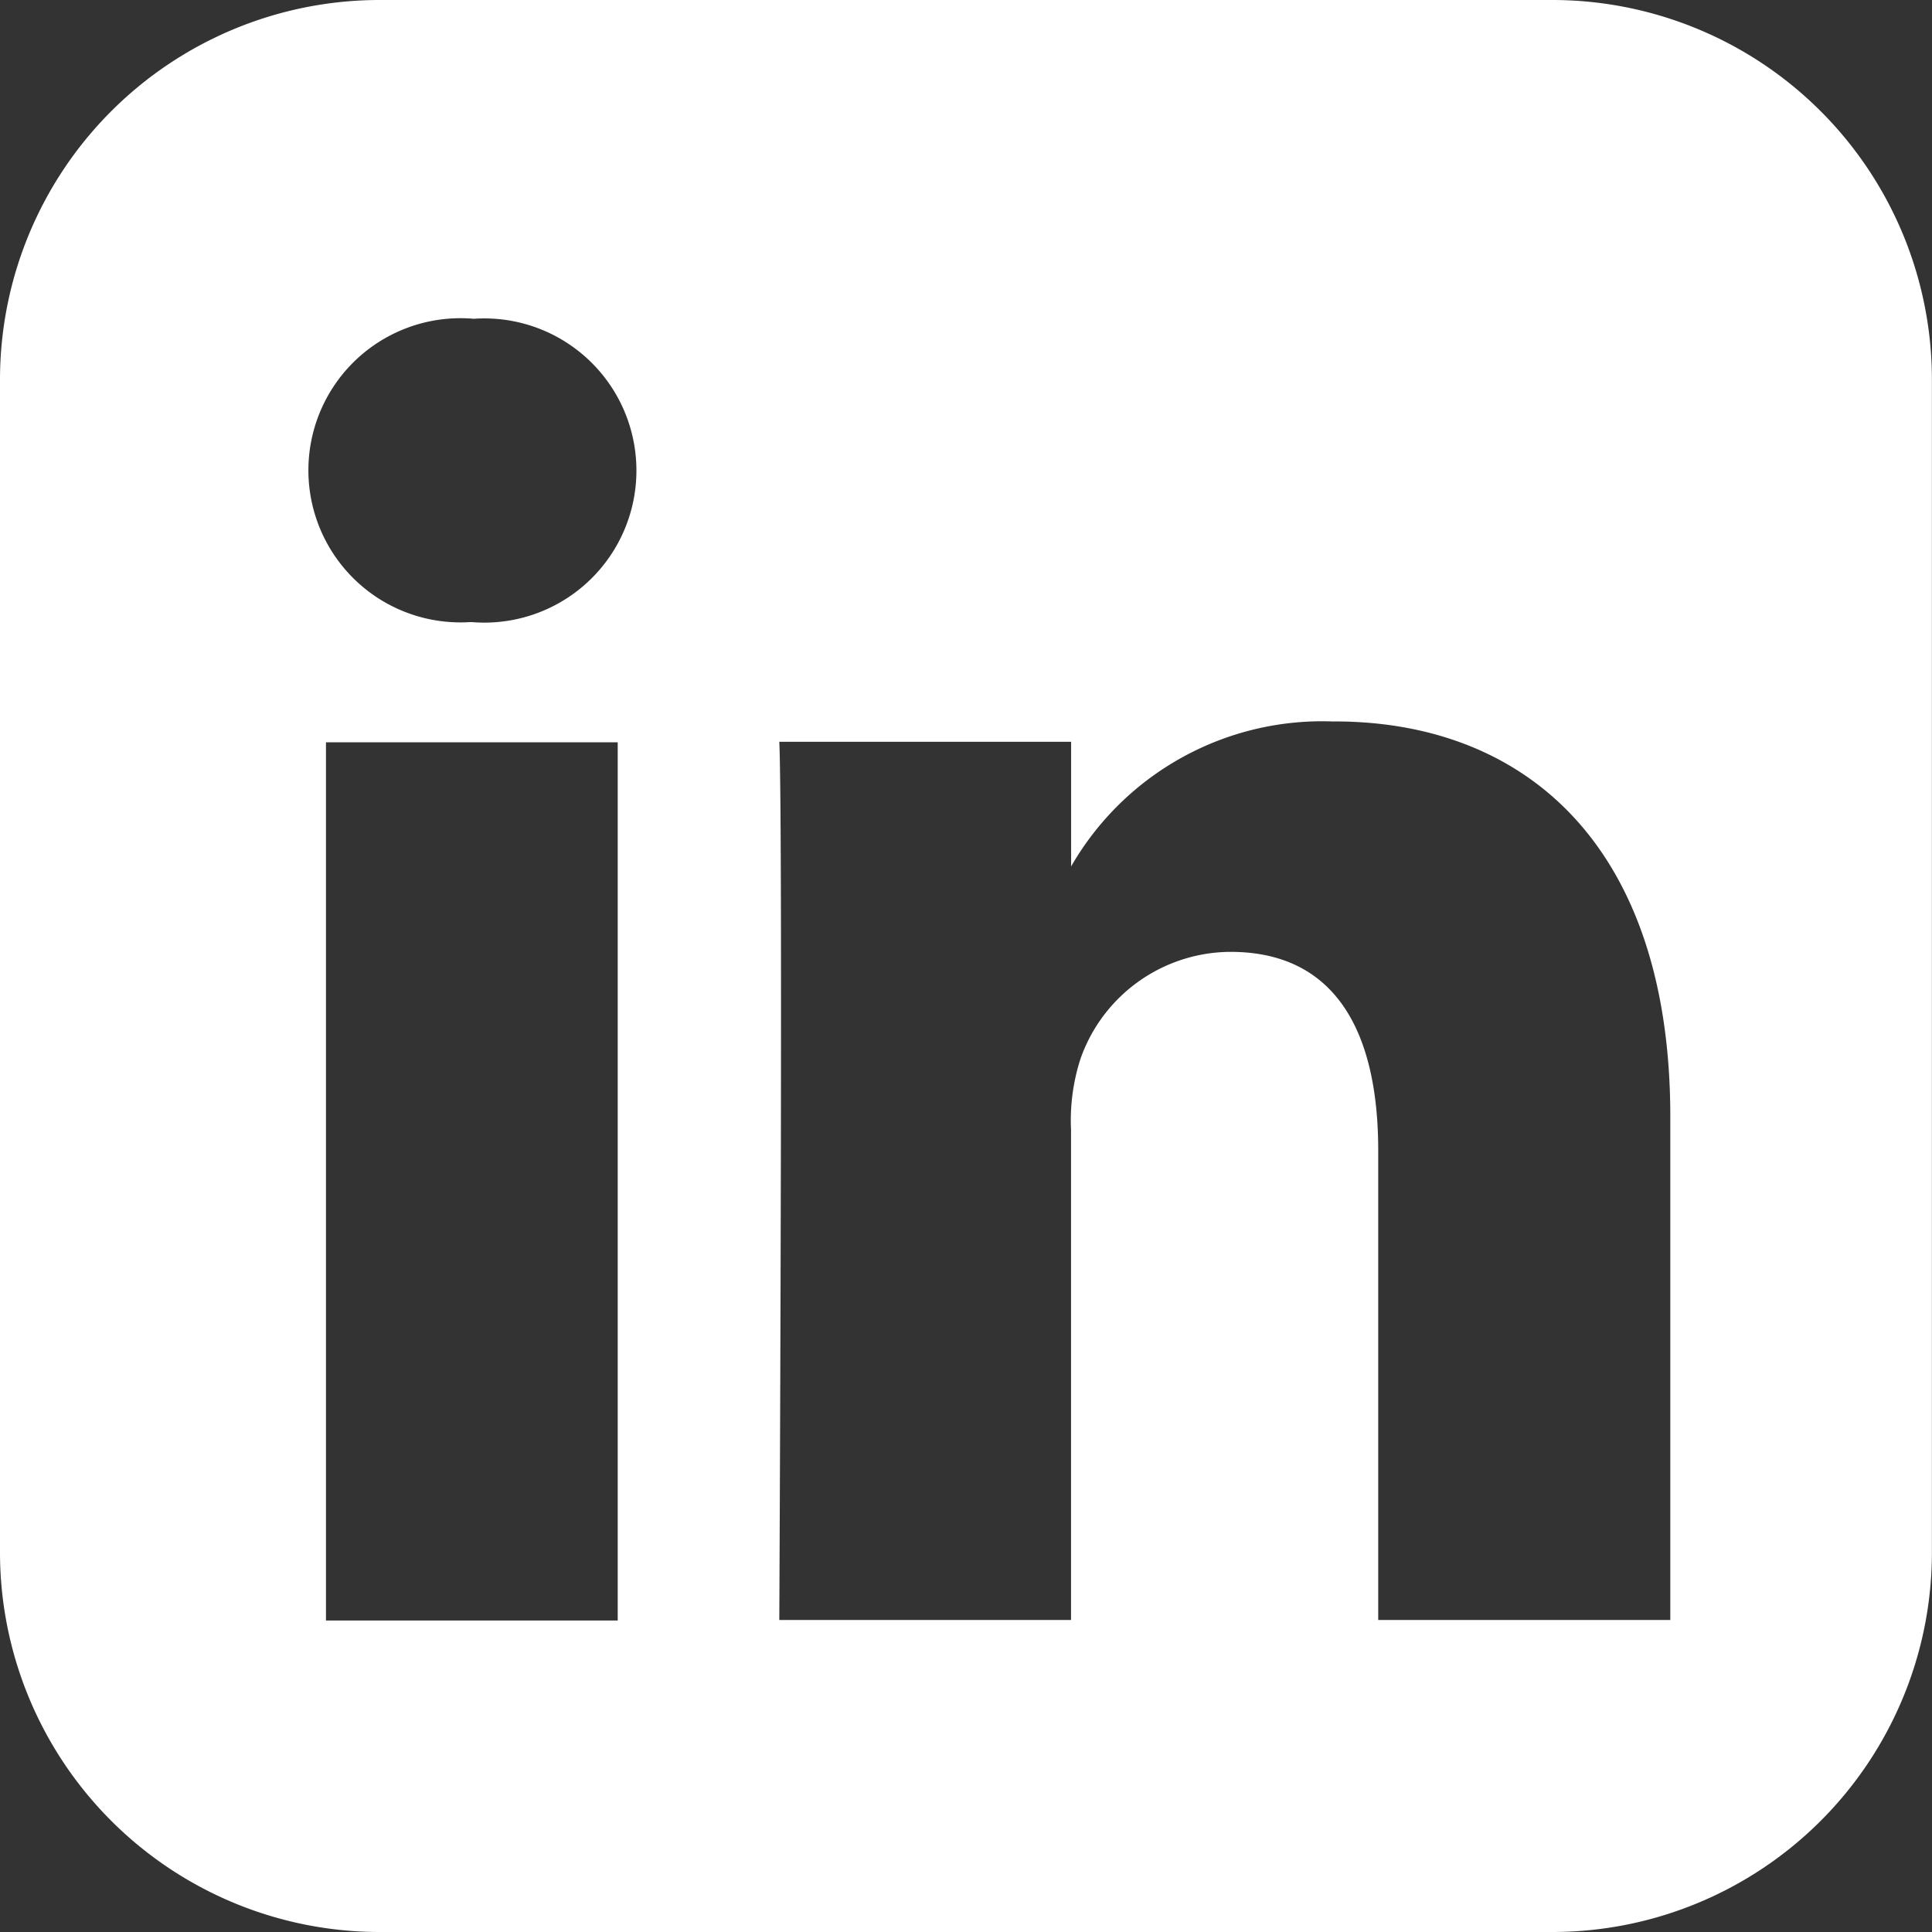 <?xml version="1.0" encoding="UTF-8"?>
<svg xmlns="http://www.w3.org/2000/svg" id="linkedin-rect" width="22" height="22" viewBox="0 0 22 22">
  <rect x="0" y="0" width="22" height="22" fill="#333333" stroke="none"/>
  <path id="Tracé_144" data-name="Tracé 144" d="M4.347.047A4.324,4.324,0,0,0,.036,4.359V17.737a4.324,4.324,0,0,0,4.311,4.31H17.725a4.323,4.323,0,0,0,4.31-4.31V4.359A4.324,4.324,0,0,0,17.725.047Zm1.084,3.63a1.732,1.732,0,1,1-.022,3.454H5.388a1.732,1.732,0,1,1,.043-3.454Zm9.8,4.585c2.186,0,3.825,1.429,3.825,4.5v5.732H15.73V13.147c0-1.344-.481-2.261-1.683-2.261A1.819,1.819,0,0,0,12.341,12.1a2.276,2.276,0,0,0-.109.811v5.583H8.91s.044-9.059,0-10h3.323V9.913a3.3,3.3,0,0,1,2.994-1.65ZM3.748,8.5H7.07v10H3.748V8.5Z" transform="translate(-0.036 -0.047)" fill="#fff"></path>
</svg>
